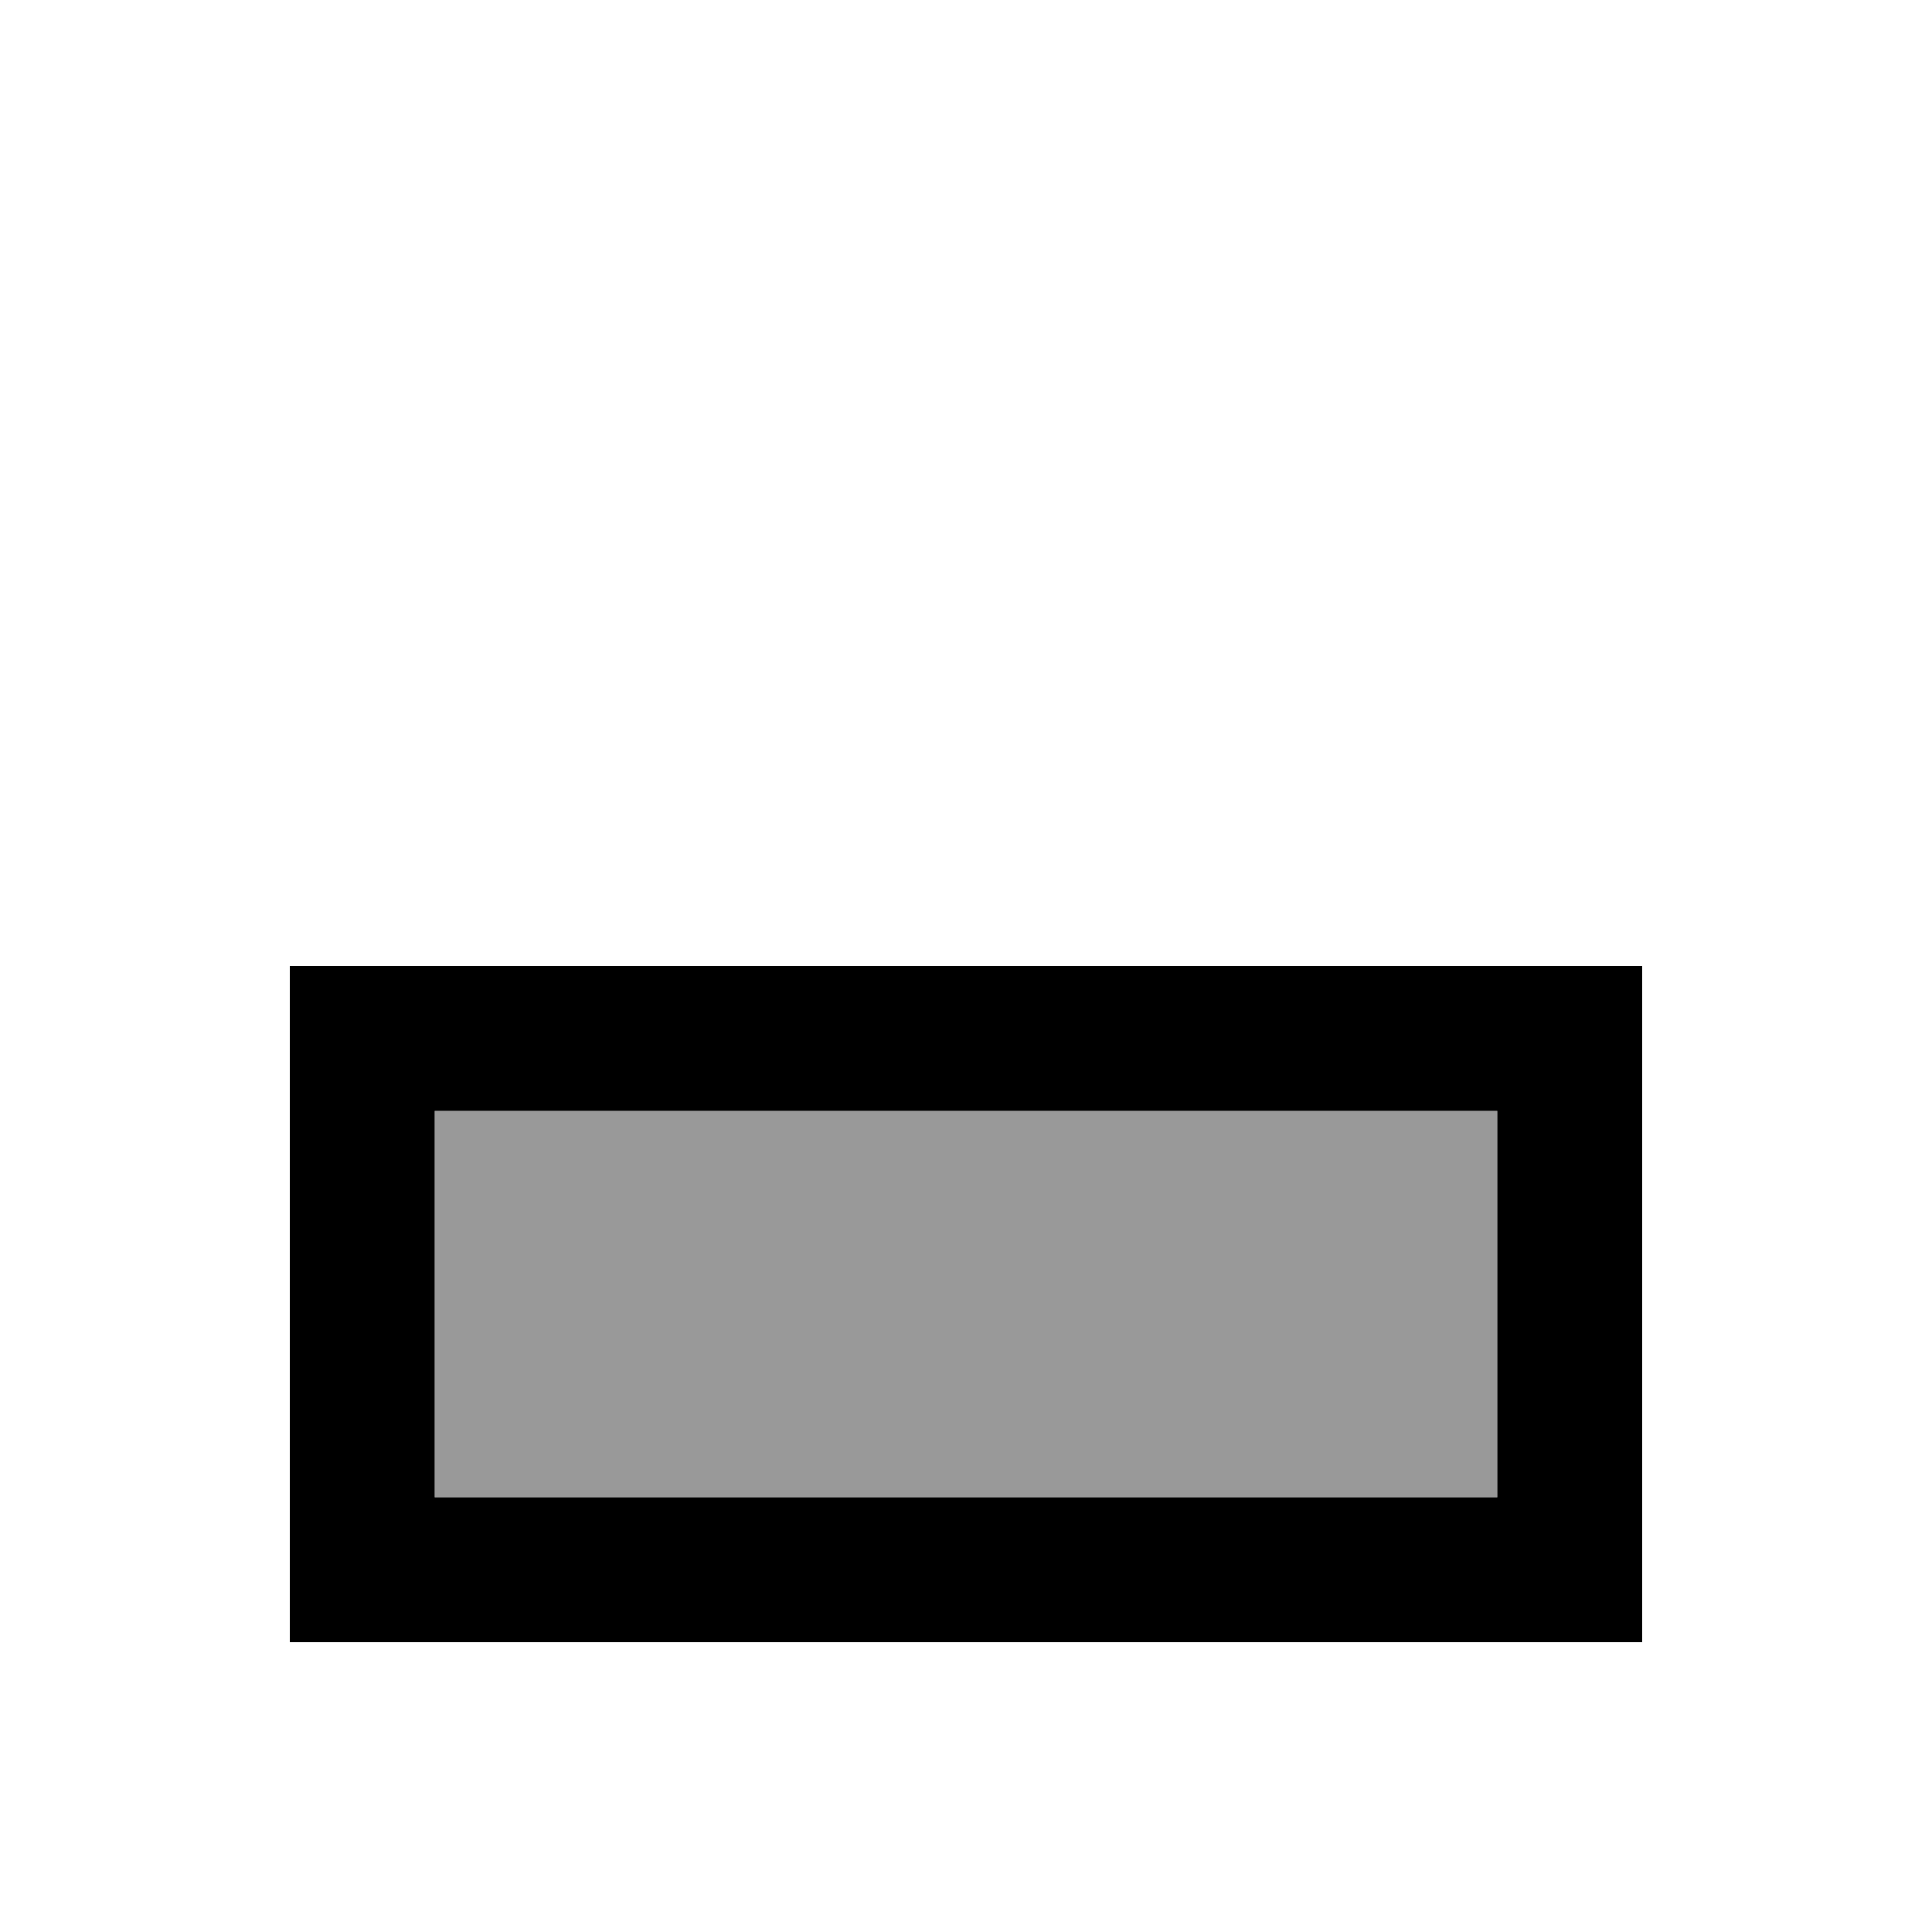 <svg xmlns="http://www.w3.org/2000/svg" viewBox="0 0 640 640"><!--! Font Awesome Pro 7.1.0 by @fontawesome - https://fontawesome.com License - https://fontawesome.com/license (Commercial License) Copyright 2025 Fonticons, Inc. --><path opacity=".4" fill="currentColor" d="M144 368L144 496L496 496L496 368L144 368z"/><path fill="currentColor" d="M544 320L544 544L96 544L96 320L544 320zM144 496L496 496L496 368L144 368L144 496z"/></svg>